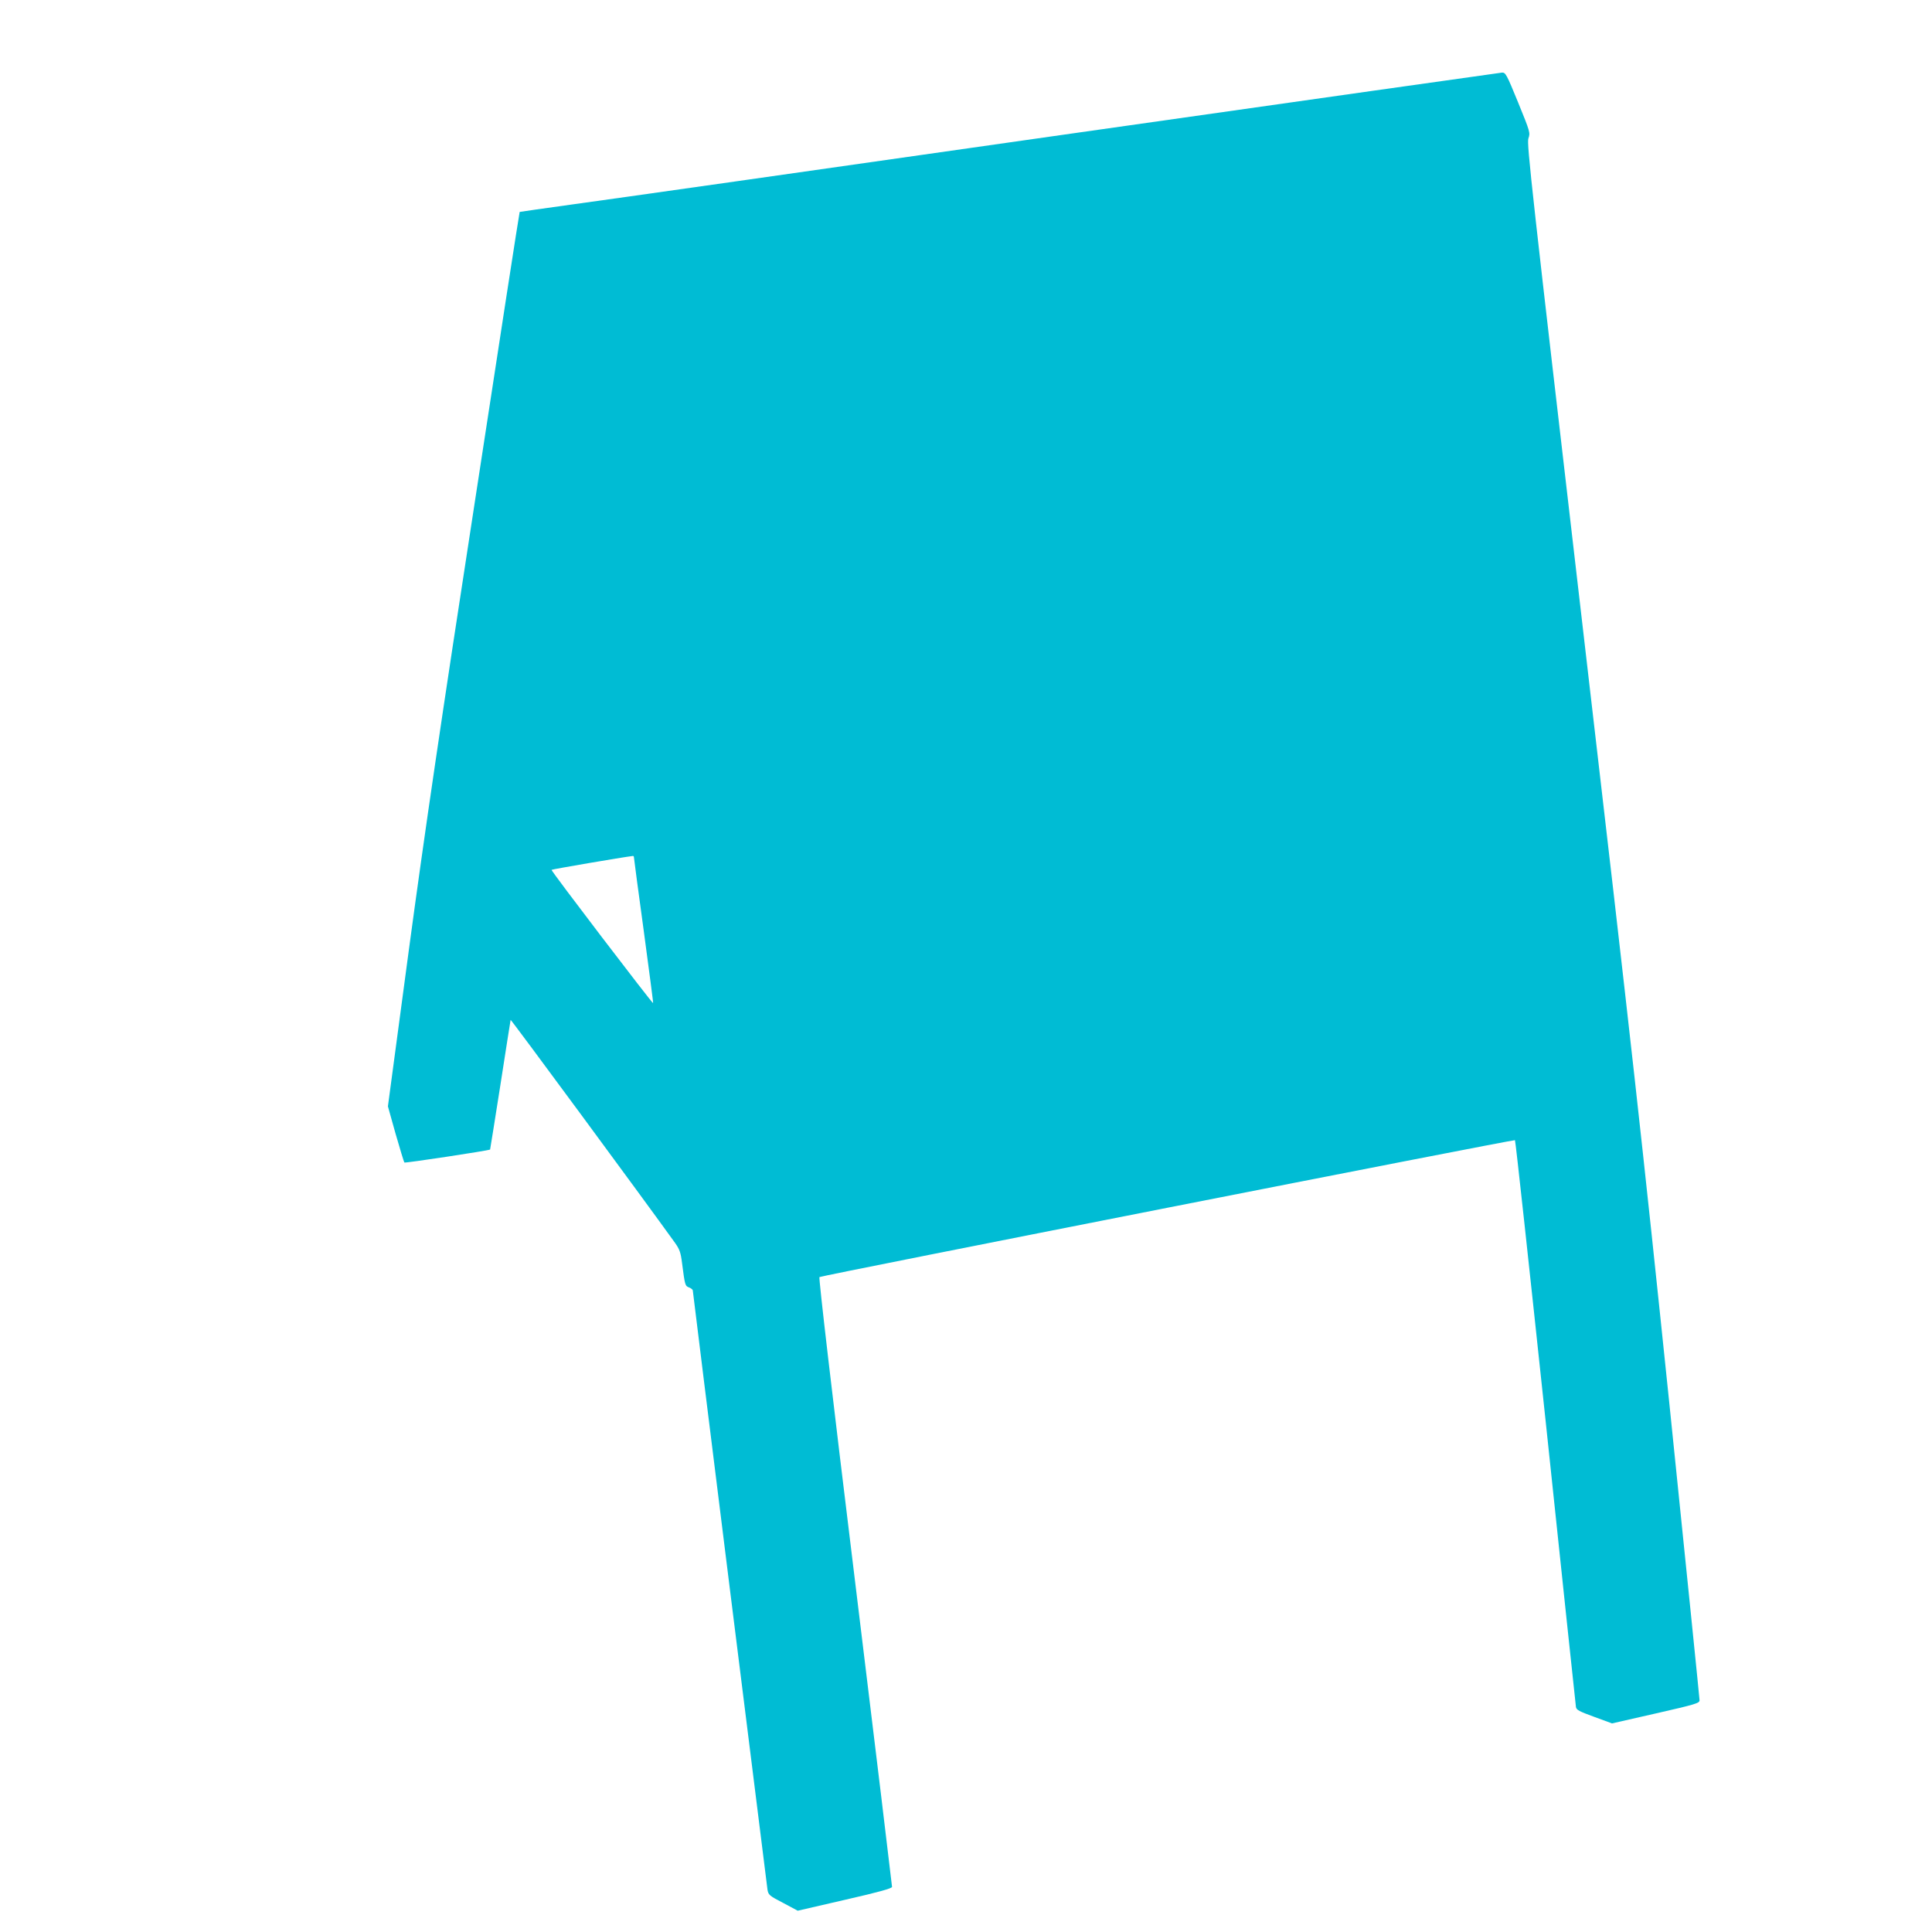 <?xml version="1.0" standalone="no"?>
<!DOCTYPE svg PUBLIC "-//W3C//DTD SVG 20010904//EN"
 "http://www.w3.org/TR/2001/REC-SVG-20010904/DTD/svg10.dtd">
<svg version="1.0" xmlns="http://www.w3.org/2000/svg"
 width="1280pt" height="1280pt" viewBox="0 0 1280 1280"
 preserveAspectRatio="xMidYMid meet">
<g transform="translate(0,1280) scale(0.1,-0.1)"
fill="#00bcd4" stroke="none">
<path d="M7035 11906 c-1589 -227 -3047 -434 -3240 -460 -192 -27 -351 -49
-352 -50 -2 -1 -136 -868 -298 -1927 -221 -1432 -332 -2189 -436 -2961 l-139
-1038 51 -182 c29 -101 55 -186 58 -190 4 -5 553 78 568 86 1 1 31 192 68 426
36 234 67 428 68 433 2 5 877 -1182 1089 -1477 31 -44 38 -64 47 -136 19 -147
20 -150 47 -160 13 -5 24 -14 24 -20 0 -13 488 -3922 495 -3971 6 -33 12 -39
103 -86 l97 -52 312 72 c228 52 313 76 313 86 0 8 -110 919 -245 2024 -153
1247 -242 2013 -236 2016 17 11 4602 913 4608 907 4 -3 95 -844 204 -1868 108
-1025 198 -1874 200 -1887 3 -20 21 -29 122 -66 l117 -43 290 66 c263 60 290
68 290 87 0 11 -90 895 -200 1965 -177 1708 -246 2334 -574 5145 -339 2910
-372 3203 -360 3238 13 37 12 42 -68 238 -77 188 -83 199 -107 198 -14 -1
-1326 -187 -2916 -413z m-2835 -4786 c0 -6 29 -225 65 -487 35 -262 64 -478
62 -479 -5 -4 -678 878 -673 883 4 4 470 84 539 92 4 1 7 -4 7 -9z"/>
</g>
</svg>

